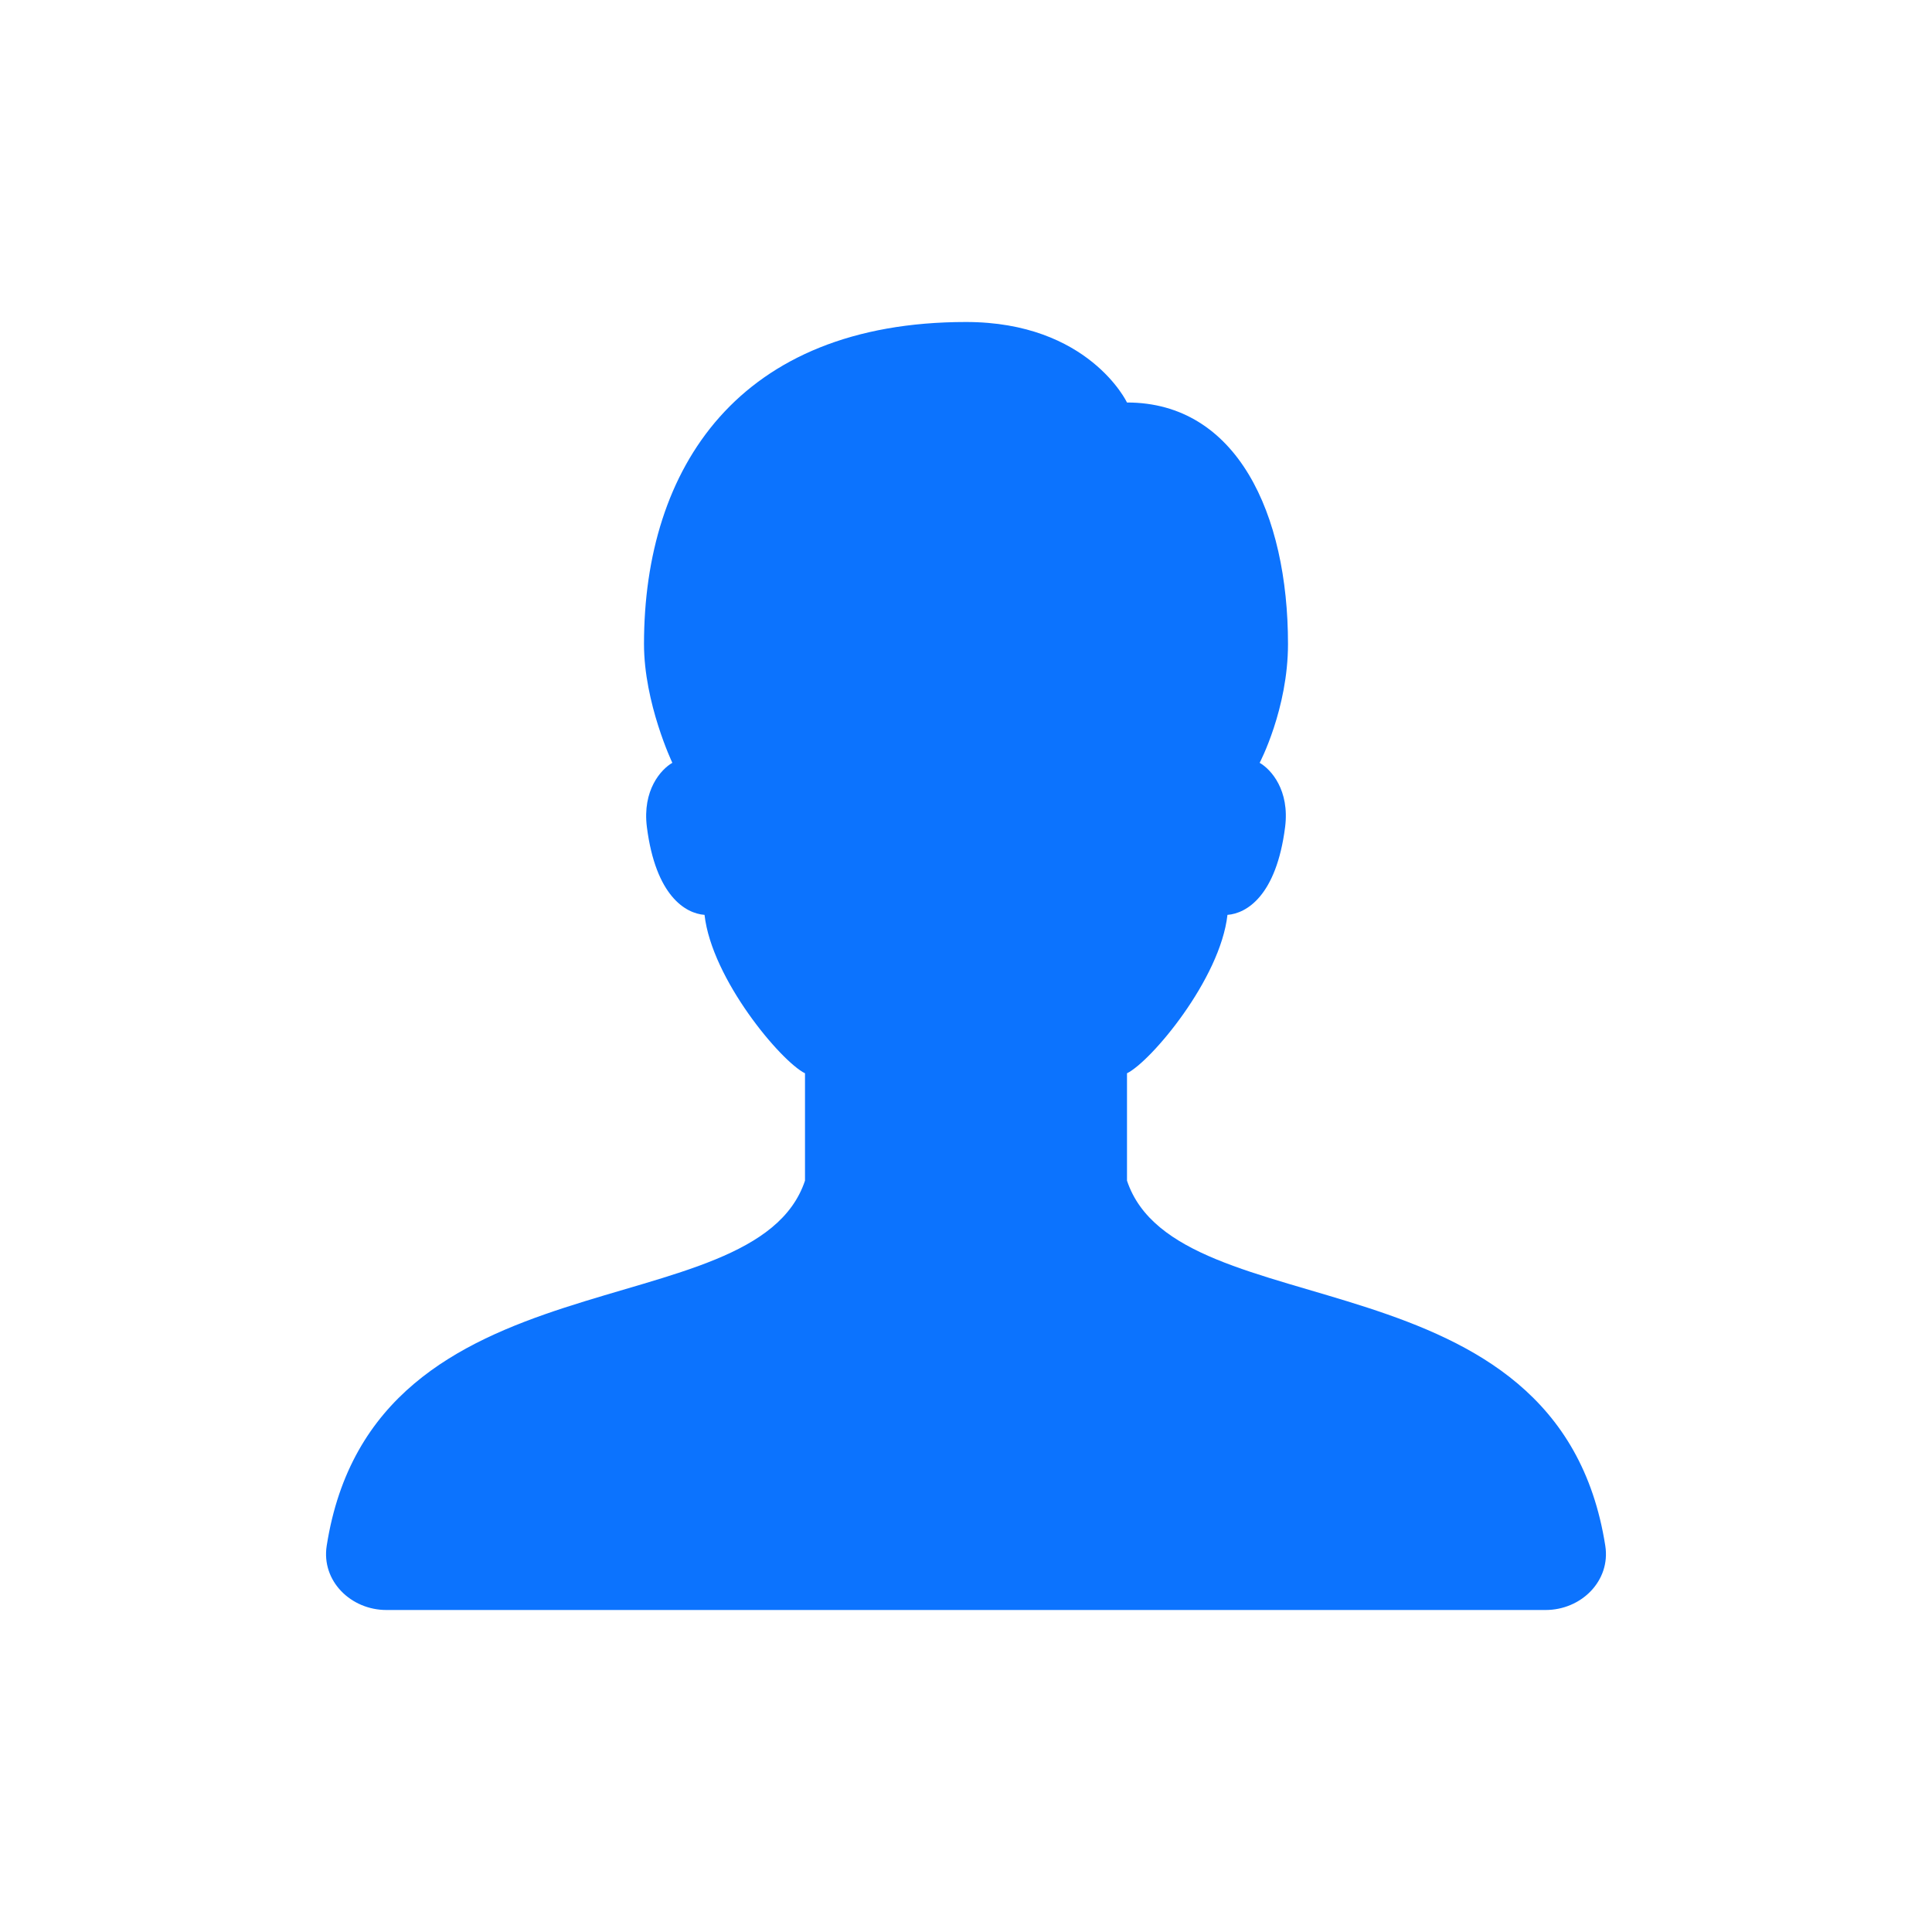 <svg width="30" height="30" viewBox="0 0 30 30" fill="none" xmlns="http://www.w3.org/2000/svg"><path d="M17.5 18.333v-1.667c.375-.186 1.448-1.462 1.56-2.46.295-.022.758-.293.895-1.362.073-.574-.218-.897-.395-.999 0 0 .44-.836.44-1.845 0-2.023-.794-3.75-2.5-3.75 0 0-.593-1.25-2.5-1.25-3.535 0-5 2.268-5 5 0 .92.44 1.845.44 1.845-.177.102-.468.425-.395.999.137 1.069.6 1.34.895 1.362.113.998 1.185 2.274 1.56 2.46v1.667c-.782 2.346-6.7 1.023-7.427 5.67-.085.546.375.997.927.997h18c.552 0 1.012-.451.927-.997-.728-4.647-6.645-3.324-7.427-5.67z" fill="#0C73FE"/></svg>